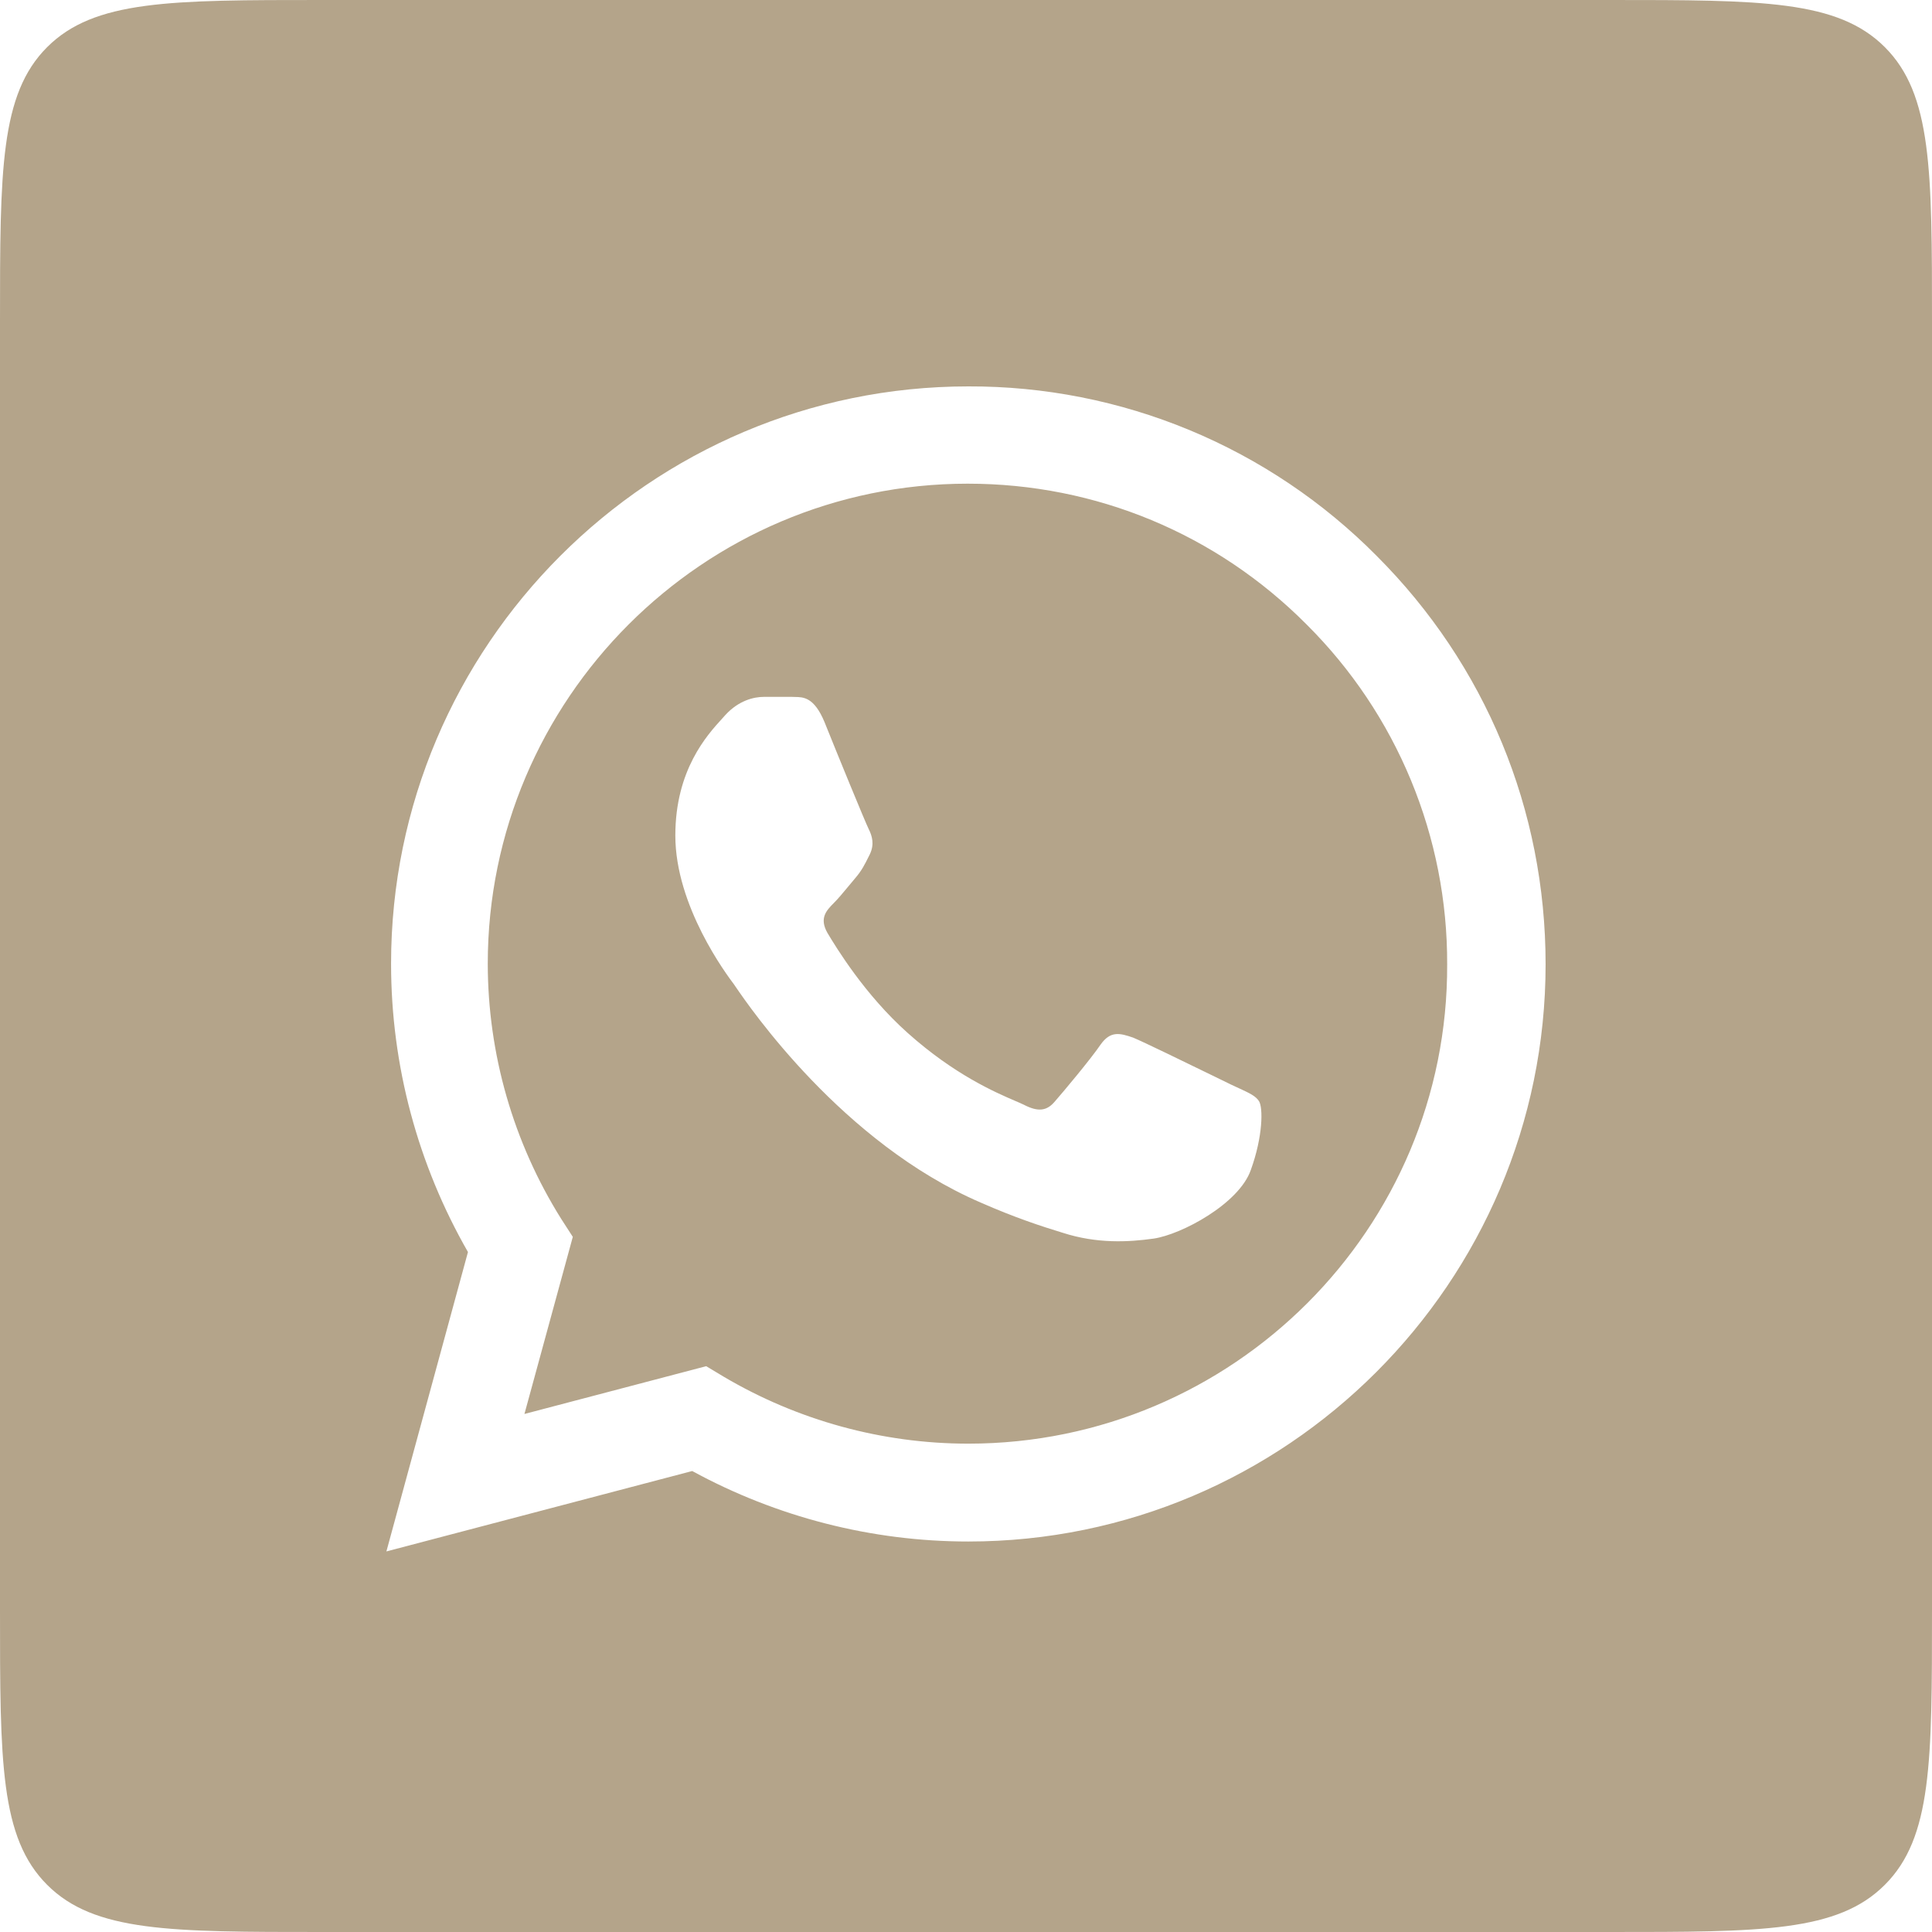 <?xml version="1.0" encoding="UTF-8"?> <svg xmlns="http://www.w3.org/2000/svg" width="60" height="60" viewBox="0 0 60 60" fill="none"> <path fill-rule="evenodd" clip-rule="evenodd" d="M1.464 1.464C0 2.929 0 5.286 0 10V50C0 54.714 0 57.071 1.464 58.535C2.929 60 5.286 60 10 60H50C54.714 60 57.071 60 58.535 58.535C60 57.071 60 54.714 60 50V10C60 5.286 60 2.929 58.535 1.464C57.071 0 54.714 0 50 0H10C5.286 0 2.929 0 1.464 1.464ZM36.943 13.357C39.12 14.261 41.095 15.589 42.754 17.264C46.137 20.647 48 25.152 48 29.946C48 39.823 39.95 47.873 30.072 47.873C27.069 47.873 24.121 47.114 21.497 45.684L12 48.181L14.533 38.883C12.977 36.169 12.145 33.094 12.145 29.928C12.145 20.05 20.195 12 30.072 12C32.43 11.992 34.765 12.453 36.943 13.357ZM22.474 42.754C24.772 44.111 27.395 44.834 30.072 44.834C38.285 44.834 44.979 38.159 44.943 29.946C44.95 27.987 44.568 26.046 43.82 24.235C43.072 22.425 41.971 20.781 40.583 19.399C37.779 16.577 34.034 15.021 30.054 15.021C21.841 15.021 15.148 21.715 15.148 29.928C15.15 32.73 15.94 35.476 17.427 37.851L17.789 38.412L16.287 43.912L21.932 42.428L22.474 42.754ZM37.654 33.401C37.923 33.532 38.139 33.637 38.249 33.691C38.339 33.733 38.421 33.772 38.497 33.806C38.803 33.948 38.998 34.038 39.099 34.197C39.226 34.396 39.226 35.282 38.846 36.332C38.484 37.381 36.694 38.34 35.825 38.466C35.047 38.575 34.07 38.629 33.003 38.285C32.352 38.087 31.52 37.815 30.452 37.345C26.163 35.494 23.279 31.279 22.844 30.643C22.824 30.614 22.809 30.593 22.8 30.579L22.797 30.574C22.566 30.267 20.973 28.143 20.973 25.948C20.973 23.912 21.958 22.83 22.424 22.32C22.462 22.277 22.498 22.238 22.529 22.203C22.945 21.751 23.415 21.642 23.723 21.642H24.591C24.622 21.644 24.655 21.645 24.689 21.645C24.95 21.648 25.284 21.652 25.604 22.42C25.966 23.325 26.87 25.532 26.979 25.749C27.087 25.966 27.16 26.219 27.015 26.527C27.003 26.551 26.991 26.575 26.979 26.599C26.854 26.851 26.761 27.037 26.563 27.268C26.494 27.349 26.421 27.438 26.347 27.527C26.189 27.717 26.029 27.911 25.893 28.046C25.658 28.282 25.441 28.517 25.695 28.969C25.966 29.421 26.852 30.887 28.191 32.081C29.645 33.38 30.914 33.925 31.534 34.192C31.639 34.237 31.725 34.274 31.791 34.306C32.243 34.541 32.515 34.505 32.768 34.197C33.021 33.908 33.871 32.895 34.179 32.442C34.486 32.008 34.776 32.081 35.192 32.225C35.492 32.348 36.825 32.997 37.654 33.401Z" fill="#B4A48A"></path> </svg> 
